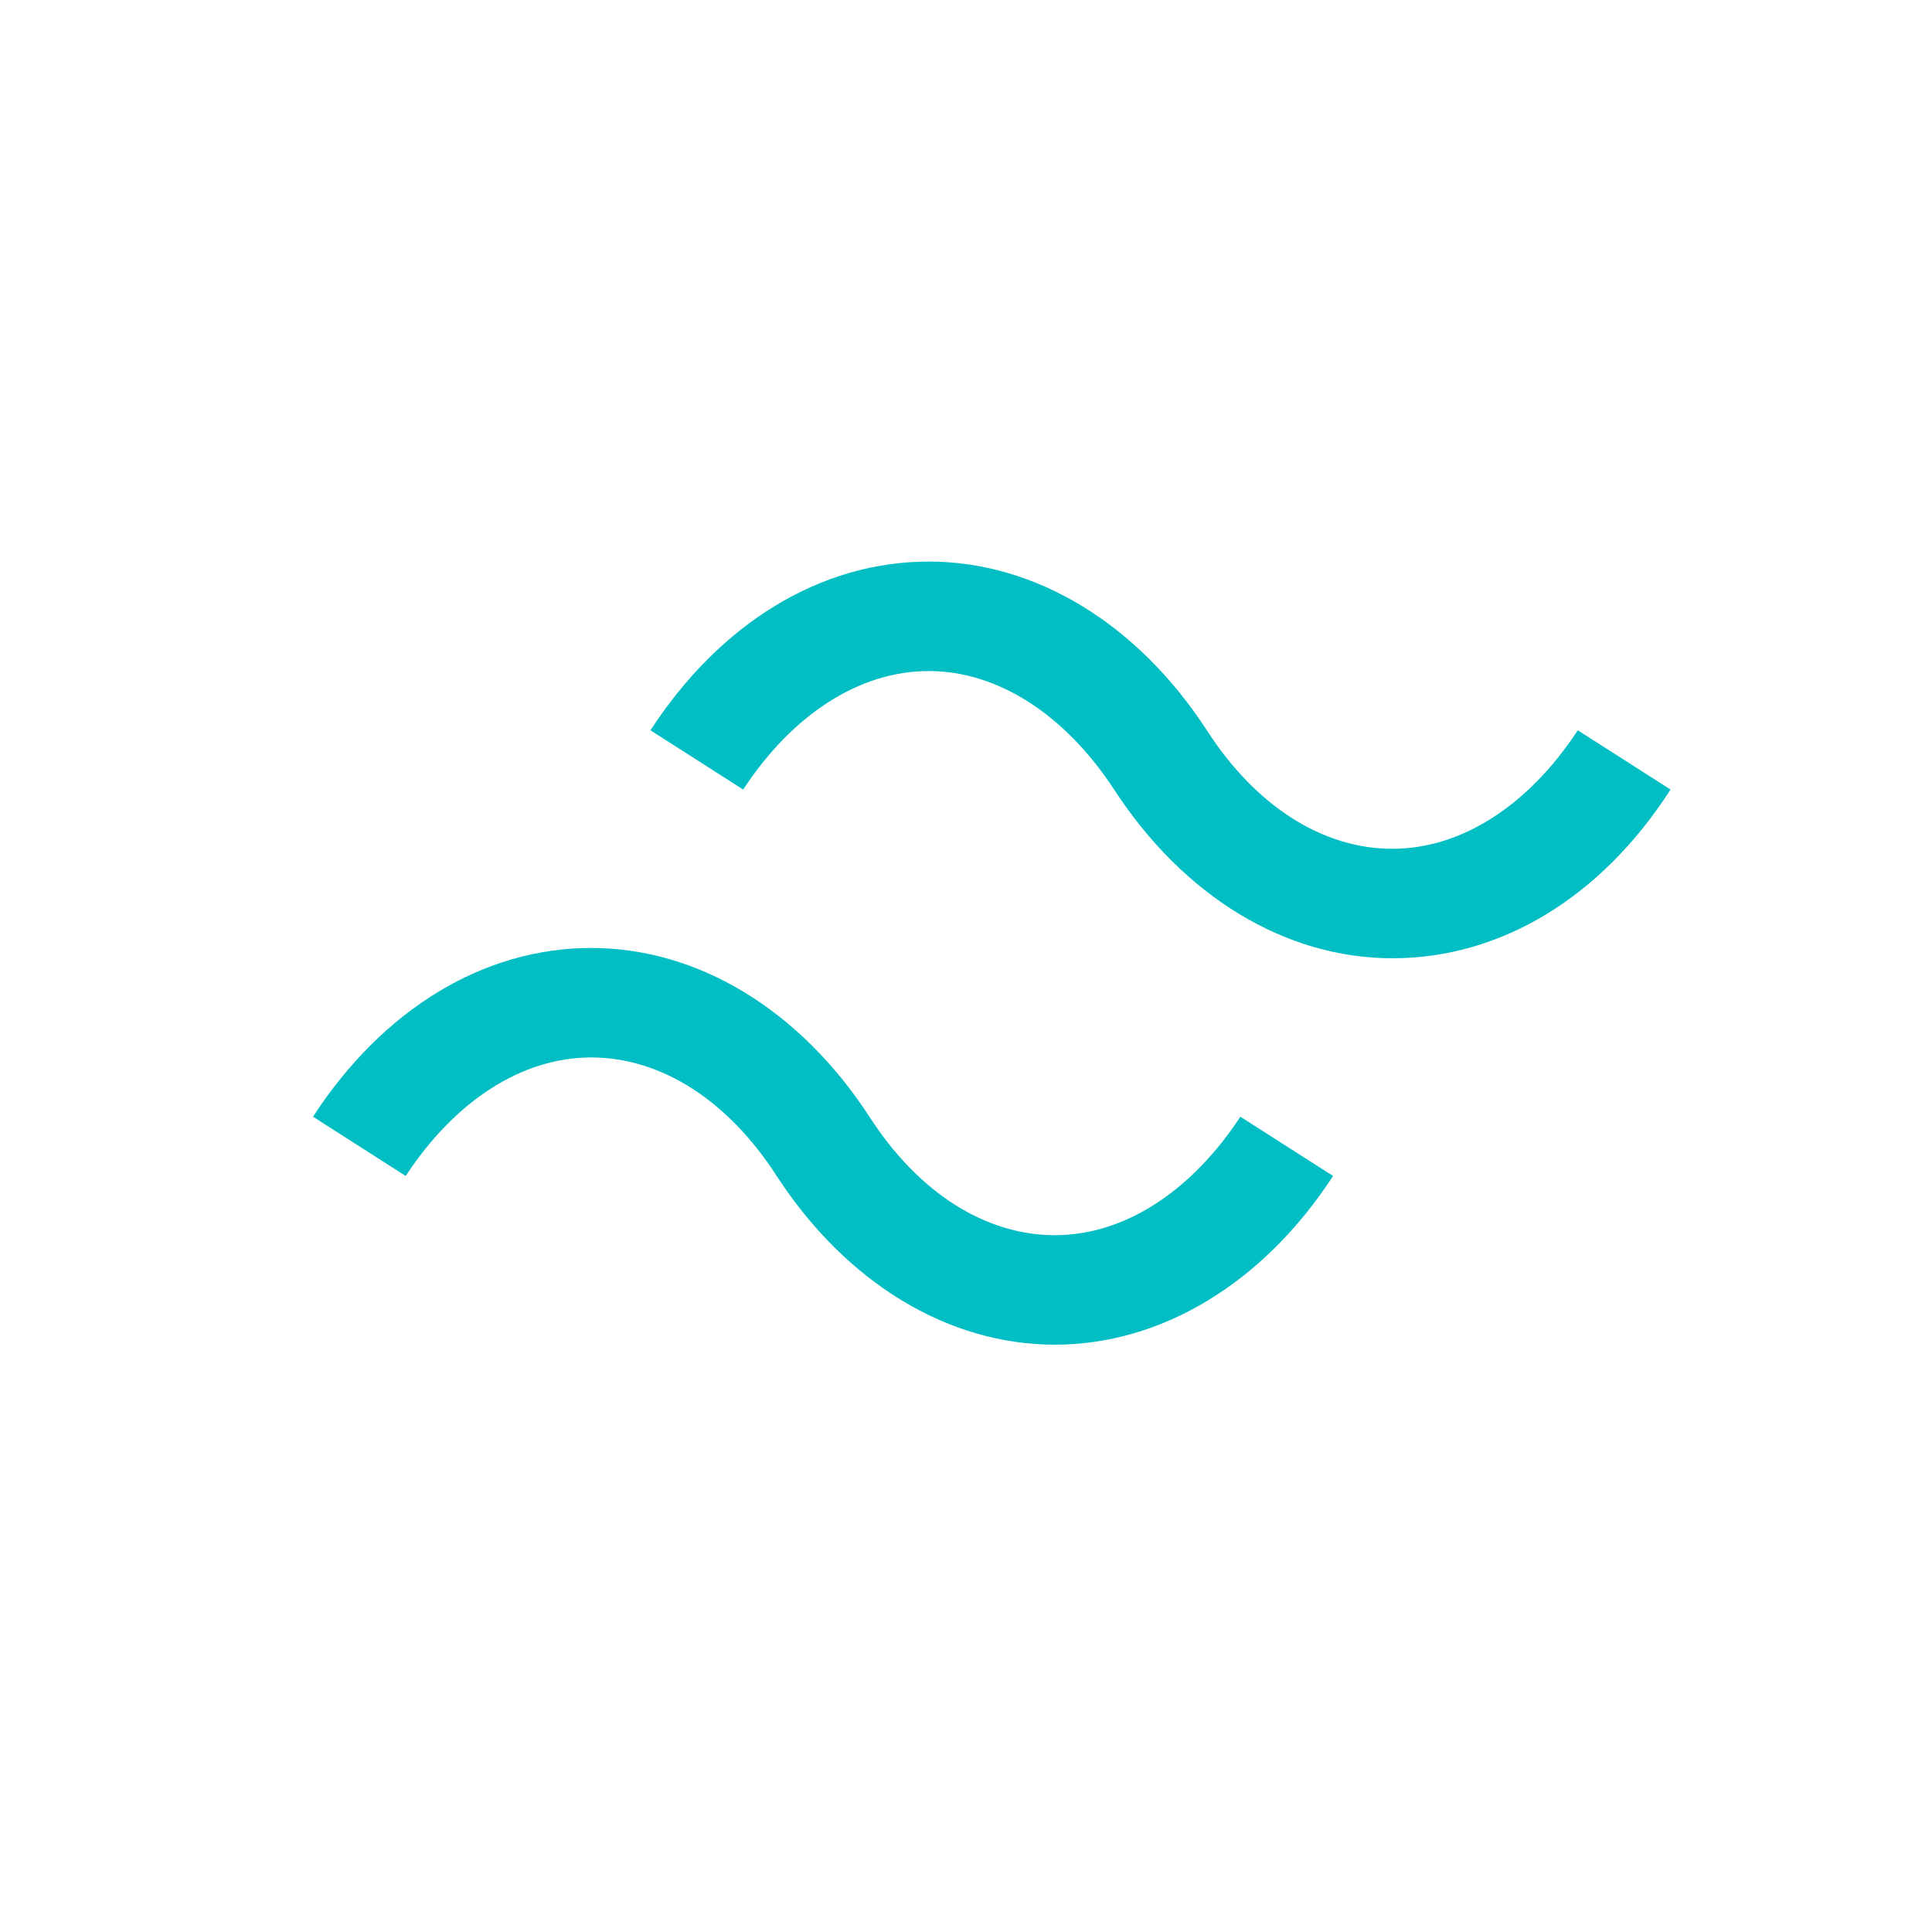 <?xml version="1.0" encoding="utf-8"?>
<!-- Generator: Adobe Illustrator 24.3.0, SVG Export Plug-In . SVG Version: 6.00 Build 0)  -->
<svg version="1.1" id="Calque_1" xmlns="http://www.w3.org/2000/svg" xmlns:xlink="http://www.w3.org/1999/xlink" x="0px" y="0px"
	 viewBox="0 0 150 150" style="enable-background:new 0 0 150 150;" xml:space="preserve">
<style type="text/css">
	.st0{fill:#00BEC3;}
</style>
<g>
	<path class="st0" d="M81.9,104.4c-8.3,0-16.2-4.8-21.6-13.1c-3.8-5.9-9-9.2-14.4-9.2s-10.6,3.4-14.4,9.2l-7.2-4.6
		c5.4-8.3,13.2-13.1,21.6-13.1c8.3,0,16.2,4.8,21.6,13.1c3.8,5.9,9,9.2,14.4,9.2s10.6-3.4,14.4-9.2l7.2,4.6
		C98.1,99.6,90.2,104.4,81.9,104.4z"/>
	<path class="st0" d="M108.1,74.4c-8.3,0-16.2-4.8-21.6-13.1c-3.8-5.8-9-9.2-14.4-9.2s-10.6,3.4-14.4,9.2l-7.2-4.6
		c5.4-8.3,13.2-13.1,21.6-13.1c8.3,0,16.2,4.8,21.6,13.1c3.8,5.9,9,9.2,14.4,9.2s10.6-3.4,14.4-9.2l7.2,4.6
		C124.3,69.7,116.5,74.4,108.1,74.4z"/>
</g>
</svg>
